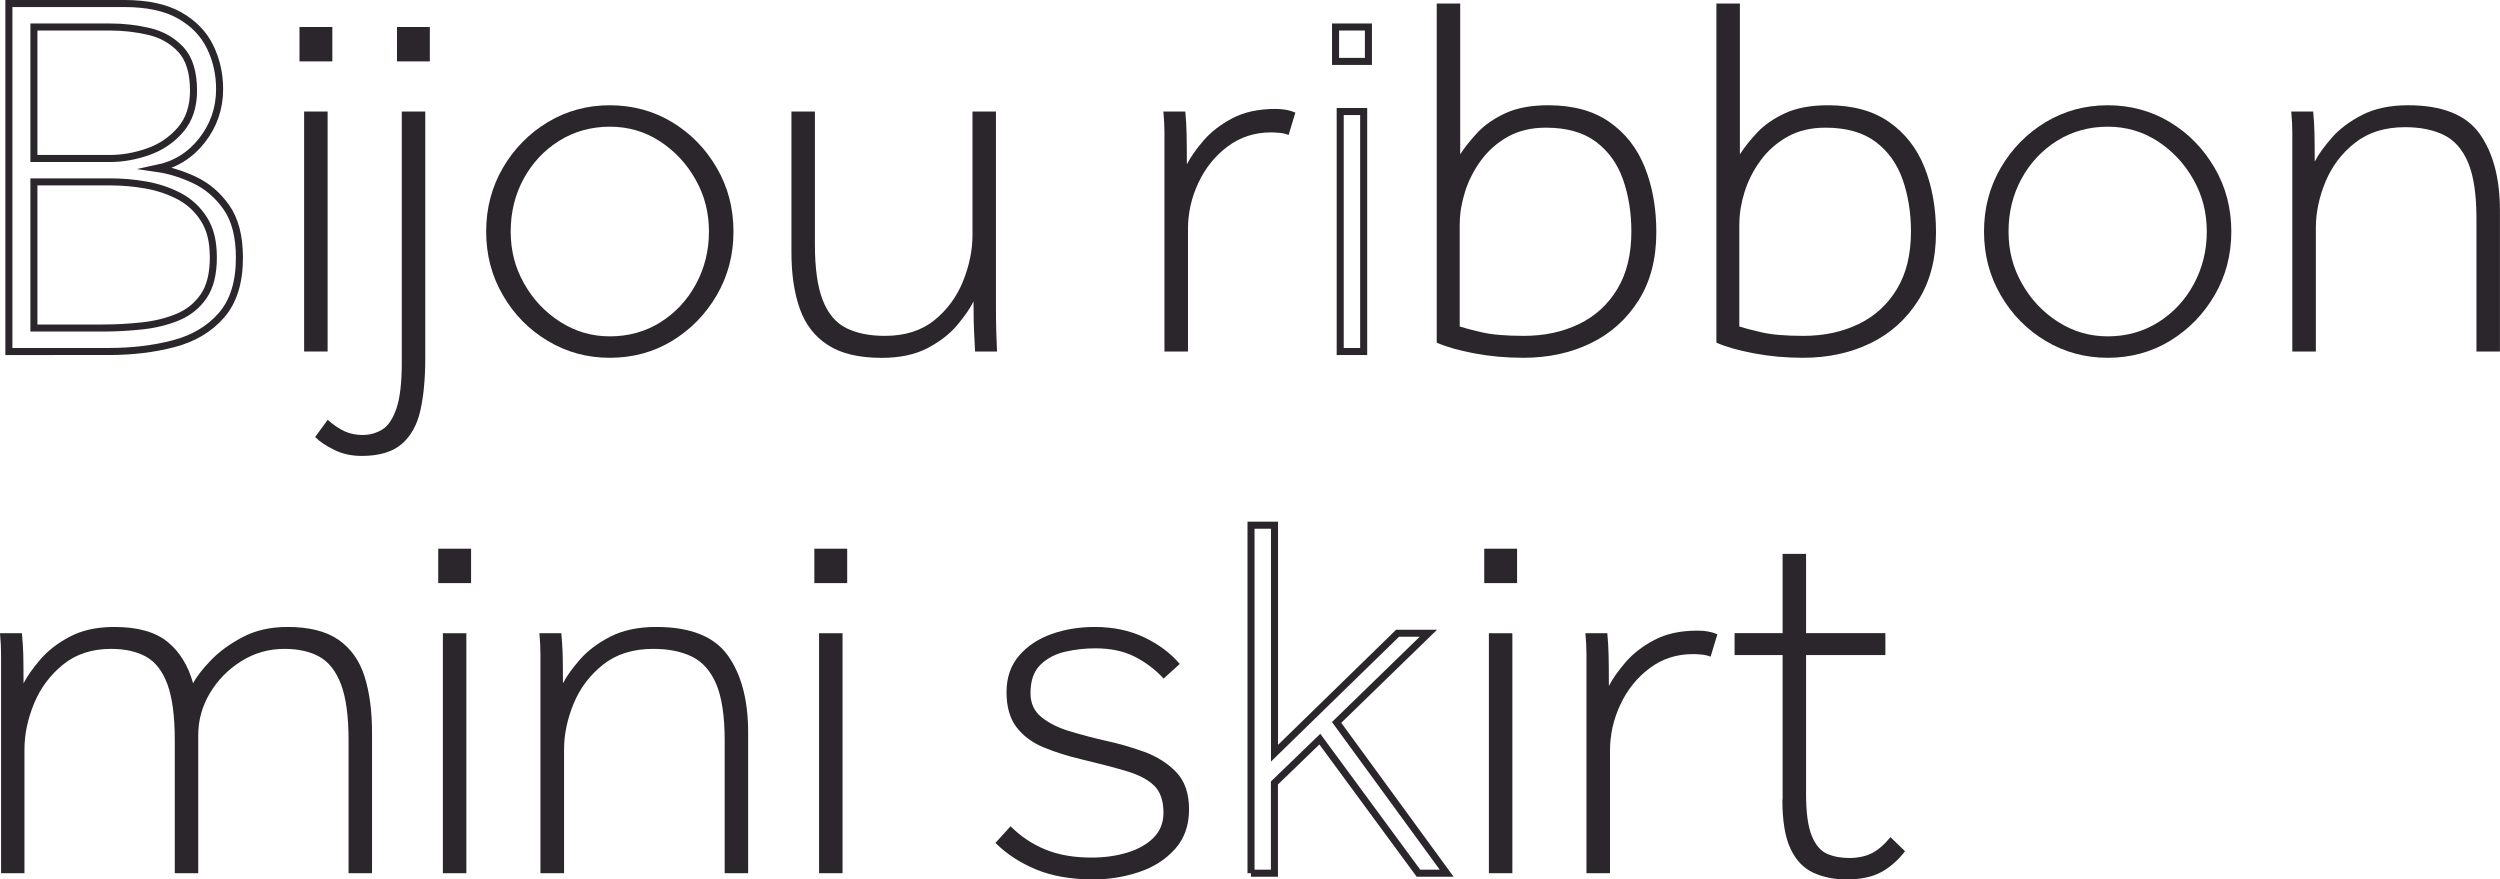 <?xml version="1.0" encoding="UTF-8"?><svg id="_レイヤー_2" xmlns="http://www.w3.org/2000/svg" viewBox="0 0 354.61 124.75"><defs><style>.cls-1{fill:none;stroke:#2a262c;stroke-miterlimit:10;}.cls-2{fill:#2a262c;stroke-width:0px;}</style></defs><g id="txt"><path class="cls-1" d="M1.26,49.86V.5h16.35c3.26,0,5.87.56,7.84,1.67,1.97,1.11,3.42,2.59,4.33,4.44.91,1.85,1.37,3.86,1.37,6.03,0,2.71-.83,5.13-2.48,7.25-1.65,2.12-3.79,3.45-6.4,4,1.73.25,3.49.79,5.29,1.63,1.8.84,3.32,2.13,4.55,3.88,1.23,1.75,1.85,4.13,1.85,7.14,0,3.5-.85,6.23-2.55,8.18-1.7,1.95-3.96,3.29-6.77,4.03-2.81.74-5.9,1.11-9.25,1.11H1.26ZM4.81,22.48h10.8c1.78,0,3.58-.32,5.4-.96,1.83-.64,3.35-1.68,4.59-3.11,1.23-1.43,1.85-3.28,1.85-5.55,0-2.61-.61-4.56-1.81-5.85-1.21-1.28-2.71-2.13-4.51-2.55-1.8-.42-3.64-.63-5.51-.63H4.81v18.65ZM4.81,46.53h9.69c1.87,0,3.75-.1,5.62-.3,1.87-.2,3.58-.62,5.11-1.26,1.53-.64,2.75-1.63,3.66-2.96.91-1.33,1.37-3.16,1.37-5.48s-.44-4.03-1.33-5.44c-.89-1.41-2.06-2.49-3.51-3.26-1.46-.76-3.03-1.29-4.74-1.59-1.7-.3-3.37-.44-5-.44H4.81v20.72Z"/><path class="cls-2" d="M42.48,8.71V3.83h4.66v4.88h-4.66ZM43.14,49.86V15.82h3.33v34.04h-3.33Z"/><path class="cls-2" d="M44.7,61.99l1.78-2.44c.84.74,1.64,1.28,2.4,1.63.77.34,1.62.52,2.55.52.99,0,1.9-.25,2.74-.74.84-.49,1.52-1.48,2.04-2.96.52-1.48.78-3.68.78-6.59V15.82h3.33v35.08c0,2.86-.24,5.32-.7,7.36-.47,2.05-1.36,3.63-2.66,4.74-1.31,1.11-3.19,1.67-5.66,1.67-1.43,0-2.73-.28-3.88-.85-1.16-.57-2.06-1.17-2.7-1.81ZM56.31,8.71V3.83h4.66v4.88h-4.66Z"/><path class="cls-2" d="M86.5,50.75c-3.21,0-6.14-.8-8.81-2.4s-4.79-3.76-6.36-6.48c-1.58-2.71-2.37-5.72-2.37-9.03s.79-6.31,2.37-9.03c1.58-2.71,3.7-4.87,6.36-6.48,2.66-1.6,5.6-2.4,8.81-2.4s6.2.8,8.84,2.4c2.64,1.6,4.75,3.76,6.33,6.48,1.58,2.71,2.37,5.72,2.37,9.03s-.79,6.32-2.37,9.03c-1.58,2.71-3.69,4.87-6.33,6.48-2.64,1.6-5.59,2.4-8.84,2.4ZM86.5,47.71c2.66,0,5.06-.67,7.18-2,2.12-1.33,3.8-3.13,5.03-5.4,1.23-2.27,1.85-4.76,1.85-7.47s-.63-5.12-1.89-7.36c-1.26-2.24-2.95-4.06-5.07-5.44-2.12-1.38-4.49-2.07-7.1-2.07s-5.06.67-7.18,2c-2.12,1.33-3.8,3.12-5.03,5.36-1.23,2.25-1.85,4.75-1.85,7.51s.63,5.12,1.89,7.36c1.26,2.25,2.96,4.06,5.11,5.44,2.15,1.38,4.5,2.07,7.07,2.07Z"/><path class="cls-2" d="M112.26,35.8V15.82h3.33v18.87c0,3.36.37,5.98,1.11,7.88.74,1.9,1.85,3.22,3.33,3.96s3.3,1.11,5.48,1.11c2.86,0,5.2-.74,7.03-2.22,1.82-1.48,3.18-3.33,4.07-5.55.89-2.22,1.33-4.39,1.33-6.51V15.82h3.33v26.86c0,1.92.01,3.32.04,4.18.02.86.06,1.86.11,3h-3.11c-.05-1.13-.1-2.12-.15-2.96-.05-.84-.07-2.22-.07-4.14-.49.99-1.27,2.11-2.33,3.37-1.06,1.26-2.47,2.34-4.22,3.26-1.75.91-3.91,1.37-6.48,1.37-3.21,0-5.75-.6-7.62-1.81-1.88-1.21-3.21-2.93-4-5.18-.79-2.24-1.18-4.9-1.18-7.96Z"/><path class="cls-2" d="M165.17,49.86v-31.08c0-.89-.05-1.87-.15-2.96h3.11c.1,1.09.16,2.12.18,3.11.02.99.04,2.44.04,4.37.54-1.04,1.33-2.16,2.37-3.37,1.04-1.21,2.39-2.26,4.07-3.15,1.68-.89,3.72-1.33,6.14-1.33,1.08,0,2.02.17,2.81.52l-.96,3.18c-.35-.15-.75-.25-1.22-.3-.47-.05-.9-.07-1.29-.07-2.32,0-4.37.67-6.14,2-1.78,1.33-3.16,3.05-4.14,5.14-.99,2.1-1.48,4.28-1.48,6.55v17.39h-3.33Z"/><path class="cls-1" d="M189.44,8.71V3.83h4.66v4.88h-4.66ZM190.1,49.86V15.82h3.33v34.04h-3.33Z"/><path class="cls-2" d="M203.79,48.6V.5h3.33v21.39c.64-.99,1.46-2.01,2.44-3.07.99-1.06,2.29-1.97,3.92-2.74,1.63-.76,3.67-1.15,6.14-1.15,3.5,0,6.39.79,8.66,2.37,2.27,1.58,3.95,3.73,5.03,6.44,1.08,2.71,1.63,5.77,1.63,9.18,0,3.8-.84,7.03-2.52,9.69-1.68,2.66-3.94,4.69-6.77,6.07-2.84,1.38-6.03,2.07-9.58,2.07-2.42,0-4.74-.21-6.96-.63s-4-.93-5.33-1.52ZM207.05,31.73v14.58c.59.2,1.62.47,3.07.81,1.46.35,3.47.52,6.03.52,2.91,0,5.51-.56,7.81-1.67s4.11-2.76,5.44-4.96c1.33-2.19,2-4.92,2-8.18,0-2.66-.4-5.12-1.18-7.36-.79-2.24-2.07-4.03-3.85-5.36-1.78-1.33-4.14-2-7.1-2-2.07,0-3.87.43-5.4,1.29-1.53.86-2.8,1.99-3.81,3.37-1.01,1.38-1.76,2.86-2.26,4.44-.49,1.58-.74,3.08-.74,4.51Z"/><path class="cls-2" d="M243.46,48.6V.5h3.33v21.39c.64-.99,1.45-2.01,2.44-3.07.99-1.06,2.29-1.97,3.92-2.74,1.63-.76,3.67-1.15,6.14-1.15,3.5,0,6.39.79,8.66,2.37,2.27,1.58,3.95,3.73,5.03,6.44,1.08,2.71,1.63,5.77,1.63,9.18,0,3.8-.84,7.03-2.52,9.69-1.68,2.66-3.93,4.69-6.77,6.07-2.84,1.38-6.03,2.07-9.58,2.07-2.42,0-4.74-.21-6.96-.63-2.22-.42-4-.93-5.33-1.52ZM246.71,31.73v14.58c.59.2,1.62.47,3.07.81,1.45.35,3.46.52,6.03.52,2.91,0,5.51-.56,7.81-1.67s4.11-2.76,5.44-4.96c1.33-2.19,2-4.92,2-8.18,0-2.66-.4-5.12-1.18-7.36-.79-2.24-2.07-4.03-3.85-5.36-1.78-1.33-4.14-2-7.1-2-2.07,0-3.87.43-5.4,1.29-1.53.86-2.8,1.99-3.81,3.37-1.01,1.38-1.76,2.86-2.26,4.44-.49,1.58-.74,3.08-.74,4.51Z"/><path class="cls-2" d="M298.96,50.75c-3.21,0-6.14-.8-8.81-2.4s-4.79-3.76-6.36-6.48c-1.58-2.71-2.37-5.72-2.37-9.03s.79-6.31,2.37-9.03c1.58-2.71,3.7-4.87,6.36-6.48,2.66-1.6,5.6-2.4,8.81-2.4s6.2.8,8.84,2.4c2.64,1.6,4.75,3.76,6.33,6.48,1.58,2.71,2.37,5.72,2.37,9.03s-.79,6.32-2.37,9.03c-1.58,2.71-3.69,4.87-6.33,6.48-2.64,1.6-5.59,2.4-8.84,2.4ZM298.96,47.71c2.66,0,5.06-.67,7.18-2,2.12-1.33,3.8-3.13,5.03-5.4,1.23-2.27,1.85-4.76,1.85-7.47s-.63-5.12-1.89-7.36c-1.26-2.24-2.95-4.06-5.07-5.44-2.12-1.38-4.49-2.07-7.1-2.07s-5.06.67-7.18,2c-2.12,1.33-3.8,3.12-5.03,5.36-1.23,2.25-1.85,4.75-1.85,7.51s.63,5.12,1.89,7.36c1.26,2.25,2.96,4.06,5.11,5.44,2.15,1.38,4.5,2.07,7.07,2.07Z"/><path class="cls-2" d="M325.15,49.86v-31.08c0-.89-.05-1.87-.15-2.96h3.11c.1,1.09.16,2.06.18,2.92.02.86.04,2.26.04,4.18.54-1.04,1.36-2.17,2.44-3.4,1.08-1.23,2.52-2.31,4.29-3.22,1.78-.91,3.95-1.37,6.51-1.37,4.83,0,8.21,1.34,10.14,4.03,1.92,2.69,2.89,6.33,2.89,10.92v19.98h-3.33v-18.87c0-3.4-.4-6.04-1.18-7.92-.79-1.87-1.94-3.18-3.44-3.92-1.51-.74-3.34-1.11-5.51-1.11-2.86,0-5.23.74-7.1,2.22-1.88,1.48-3.27,3.32-4.18,5.51-.91,2.2-1.37,4.38-1.37,6.55v17.54h-3.33Z"/><path class="cls-2" d="M.15,123.86v-31.08c0-.89-.05-1.87-.15-2.96h3.11c.1,1.09.16,2.06.19,2.92.02.86.04,2.26.04,4.18.54-1.04,1.34-2.17,2.4-3.4,1.06-1.23,2.45-2.31,4.18-3.22,1.73-.91,3.82-1.37,6.29-1.37,3.3,0,5.82.7,7.55,2.11,1.73,1.41,2.93,3.37,3.63,5.88.49-.94,1.33-2.02,2.52-3.26,1.18-1.23,2.69-2.33,4.51-3.29,1.82-.96,3.95-1.44,6.36-1.44,3.06,0,5.46.6,7.22,1.81,1.75,1.21,2.98,2.94,3.7,5.18.71,2.25,1.07,4.9,1.07,7.96v19.98h-3.33v-18.87c0-3.4-.36-6.04-1.07-7.92-.71-1.87-1.74-3.18-3.07-3.92-1.33-.74-2.99-1.11-4.96-1.11-2.22,0-4.25.58-6.11,1.74-1.85,1.16-3.33,2.66-4.44,4.51-1.11,1.85-1.67,3.84-1.67,5.96v19.61h-3.33v-18.87c0-3.4-.35-6.04-1.04-7.92-.69-1.87-1.7-3.18-3.03-3.92-1.33-.74-2.99-1.11-4.96-1.11-2.71,0-4.98.74-6.81,2.22-1.83,1.48-3.2,3.32-4.11,5.51-.91,2.2-1.37,4.38-1.37,6.55v17.54H.15Z"/><path class="cls-2" d="M62.16,82.71v-4.88h4.66v4.88h-4.66ZM62.82,123.86v-34.04h3.33v34.04h-3.33Z"/><path class="cls-2" d="M76.66,123.86v-31.08c0-.89-.05-1.87-.15-2.96h3.11c.1,1.09.16,2.06.19,2.92.02.86.04,2.26.04,4.18.54-1.04,1.36-2.17,2.44-3.4,1.08-1.23,2.52-2.31,4.29-3.22,1.78-.91,3.95-1.37,6.51-1.37,4.83,0,8.21,1.34,10.14,4.03,1.92,2.69,2.89,6.33,2.89,10.92v19.98h-3.33v-18.87c0-3.4-.4-6.04-1.18-7.92-.79-1.87-1.94-3.18-3.44-3.92-1.5-.74-3.34-1.11-5.51-1.11-2.86,0-5.23.74-7.1,2.22s-3.27,3.32-4.18,5.51c-.91,2.2-1.37,4.38-1.37,6.55v17.54h-3.33Z"/><path class="cls-2" d="M115.51,82.71v-4.88h4.66v4.88h-4.66ZM116.18,123.86v-34.04h3.33v34.04h-3.33Z"/><path class="cls-2" d="M141.19,119.57l2.15-2.37c1.43,1.43,3.07,2.53,4.92,3.29,1.85.77,4.03,1.15,6.55,1.15,1.83,0,3.52-.23,5.07-.7,1.55-.47,2.8-1.17,3.74-2.11.94-.94,1.41-2.12,1.41-3.55,0-1.68-.43-2.95-1.29-3.81-.86-.86-2.16-1.55-3.88-2.07-1.73-.52-3.85-1.07-6.36-1.67-2.07-.49-3.91-1.07-5.51-1.74-1.6-.67-2.87-1.62-3.81-2.85-.94-1.23-1.41-2.89-1.41-4.96s.59-3.8,1.78-5.18c1.18-1.38,2.73-2.4,4.62-3.07s3.93-1,6.11-1c2.61,0,4.96.49,7.03,1.48,2.07.99,3.75,2.25,5.03,3.77l-2.29,2.07c-1.18-1.28-2.55-2.32-4.11-3.11-1.55-.79-3.42-1.18-5.59-1.18-1.43,0-2.85.16-4.25.48-1.41.32-2.58.94-3.52,1.85-.94.91-1.41,2.26-1.41,4.03,0,1.43.52,2.57,1.55,3.4,1.04.84,2.37,1.51,4,2,1.63.49,3.3.94,5.03,1.33,1.87.4,3.72.93,5.55,1.59,1.82.67,3.34,1.63,4.55,2.89,1.21,1.26,1.81,3.02,1.81,5.29s-.67,4.14-2,5.62c-1.33,1.48-3.03,2.57-5.11,3.26-2.07.69-4.22,1.04-6.44,1.04-3.16,0-5.87-.47-8.14-1.41-2.27-.94-4.19-2.19-5.77-3.77Z"/><path class="cls-1" d="M177.45,123.86v-49.36h3.33v32.34l17.46-17.02h4.37l-13.02,12.65,15.61,21.39h-4l-13.99-19.02-6.44,6.22v12.8h-3.33Z"/><path class="cls-2" d="M210.53,82.71v-4.88h4.66v4.88h-4.66ZM211.19,123.86v-34.04h3.33v34.04h-3.33Z"/><path class="cls-2" d="M225.03,123.86v-31.08c0-.89-.05-1.87-.15-2.96h3.11c.1,1.09.16,2.12.18,3.11.02.99.04,2.44.04,4.37.54-1.04,1.33-2.16,2.37-3.37,1.04-1.21,2.39-2.26,4.07-3.15,1.68-.89,3.72-1.33,6.14-1.33,1.08,0,2.02.17,2.81.52l-.96,3.18c-.35-.15-.75-.25-1.22-.3-.47-.05-.9-.07-1.29-.07-2.32,0-4.37.67-6.14,2-1.78,1.33-3.16,3.05-4.14,5.14-.99,2.1-1.48,4.28-1.48,6.55v17.39h-3.33Z"/><path class="cls-2" d="M252.85,113.42v-20.5h-6.81v-3.11h6.81v-11.25h3.33v11.25h11.25v3.11h-11.25v19.68c0,2.66.27,4.65.81,5.96.54,1.31,1.27,2.16,2.18,2.55.91.4,1.96.59,3.14.59s2.29-.22,3.18-.67c.89-.44,1.78-1.21,2.66-2.29l2.07,2c-.99,1.28-2.11,2.27-3.37,2.96-1.26.69-2.9,1.04-4.92,1.04-1.78,0-3.36-.32-4.74-.96-1.38-.64-2.46-1.78-3.22-3.4-.77-1.63-1.15-3.95-1.15-6.96Z"/></g></svg>